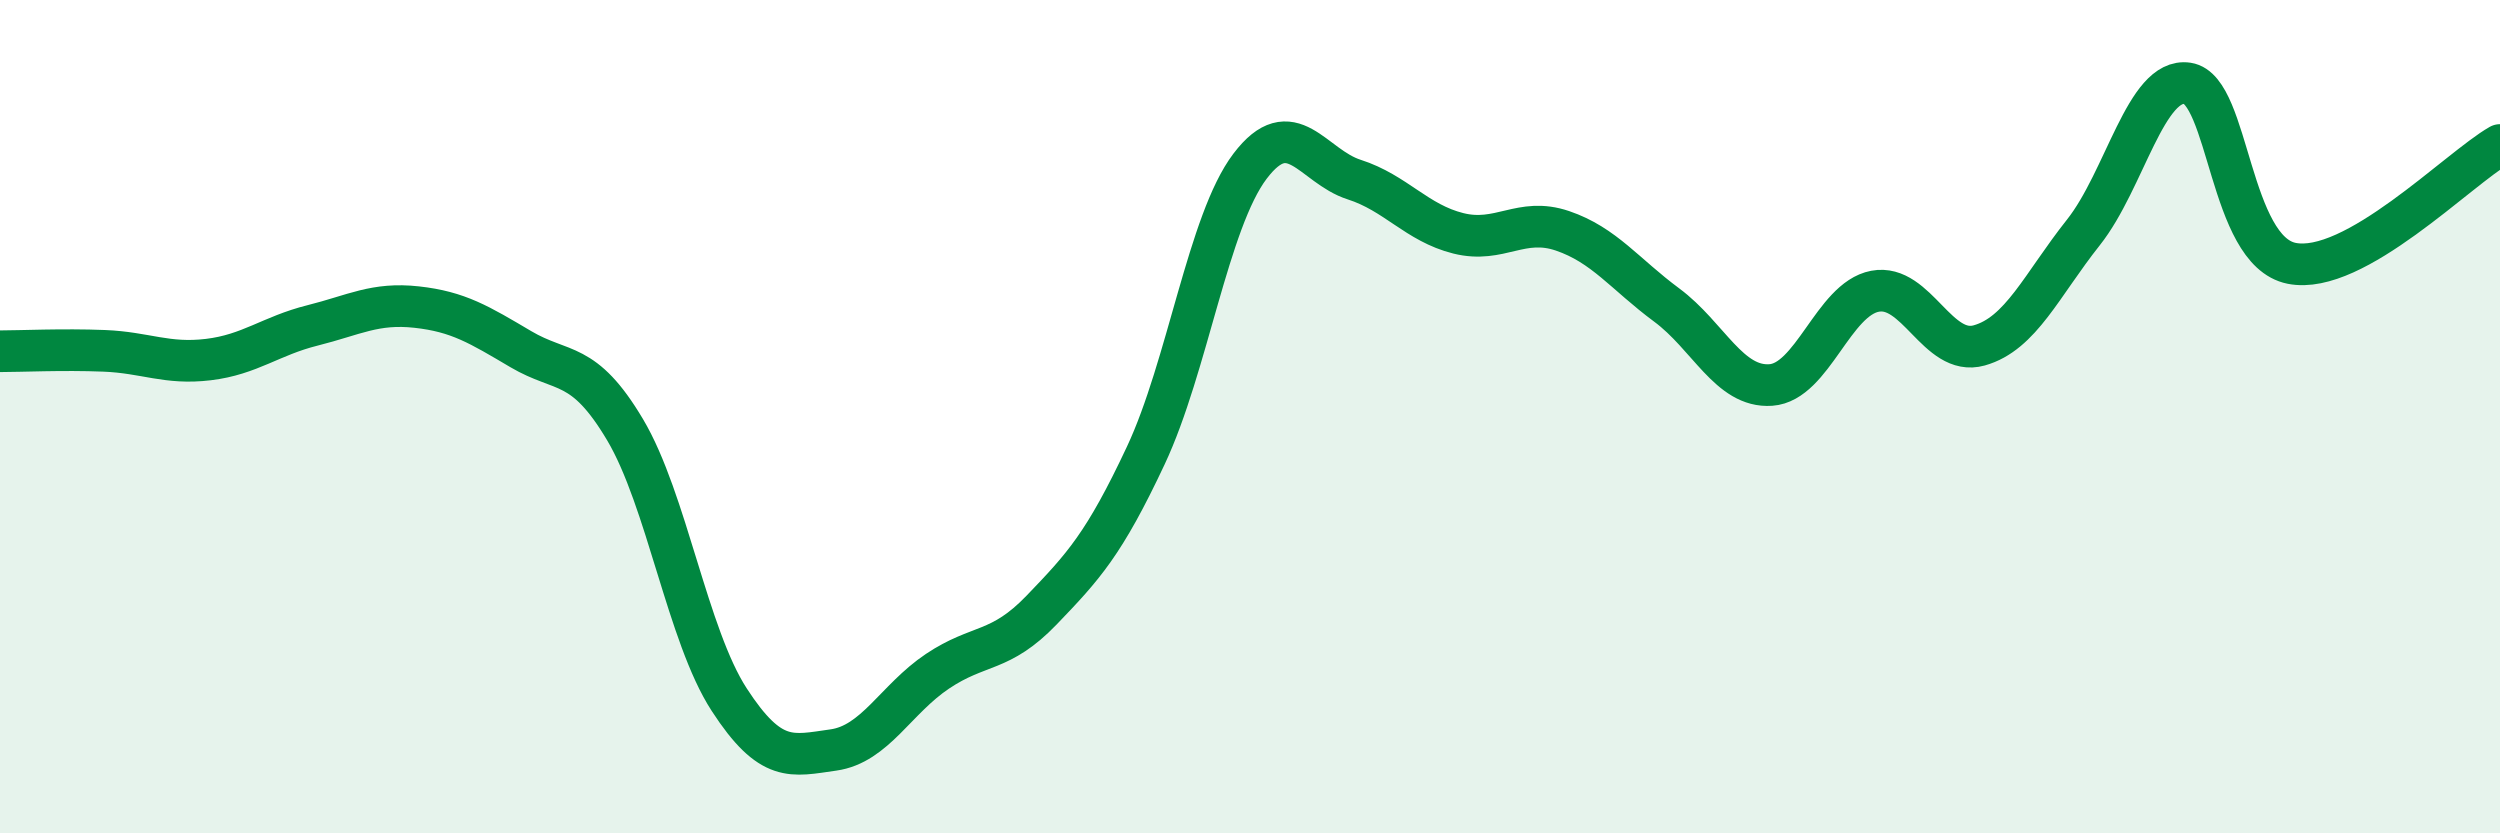 
    <svg width="60" height="20" viewBox="0 0 60 20" xmlns="http://www.w3.org/2000/svg">
      <path
        d="M 0,8.43 C 0.5,8.43 1.5,8.38 2.5,8.42 C 3.5,8.46 4,8.75 5,8.63 C 6,8.51 6.5,8.06 7.5,7.81 C 8.5,7.56 9,7.26 10,7.37 C 11,7.48 11.5,7.79 12.5,8.38 C 13.5,8.97 14,8.63 15,10.31 C 16,11.99 16.5,15.25 17.5,16.79 C 18.5,18.33 19,18.14 20,18 C 21,17.86 21.5,16.78 22.5,16.11 C 23.5,15.44 24,15.68 25,14.64 C 26,13.6 26.5,13.06 27.5,10.93 C 28.5,8.8 29,5.31 30,3.99 C 31,2.67 31.5,3.99 32.5,4.31 C 33.5,4.63 34,5.35 35,5.6 C 36,5.85 36.5,5.2 37.5,5.54 C 38.5,5.88 39,6.58 40,7.32 C 41,8.06 41.5,9.31 42.5,9.24 C 43.5,9.17 44,7.18 45,6.99 C 46,6.8 46.5,8.57 47.5,8.29 C 48.5,8.01 49,6.84 50,5.58 C 51,4.32 51.5,1.85 52.5,2 C 53.5,2.15 53.5,6.02 55,6.32 C 56.5,6.62 59,4.05 60,3.48L60 20L0 20Z"
        fill="#008740"
        opacity="0.1"
        stroke-linecap="round"
        stroke-linejoin="round"
      />
      <path
        d="M 0,8.43 C 0.5,8.43 1.5,8.38 2.5,8.42 C 3.5,8.46 4,8.75 5,8.63 C 6,8.51 6.5,8.06 7.5,7.81 C 8.5,7.56 9,7.26 10,7.37 C 11,7.48 11.5,7.79 12.5,8.38 C 13.5,8.97 14,8.63 15,10.31 C 16,11.99 16.5,15.25 17.5,16.79 C 18.5,18.33 19,18.14 20,18 C 21,17.86 21.5,16.78 22.5,16.11 C 23.5,15.44 24,15.68 25,14.64 C 26,13.6 26.5,13.06 27.5,10.93 C 28.5,8.8 29,5.31 30,3.99 C 31,2.67 31.5,3.99 32.5,4.31 C 33.5,4.63 34,5.35 35,5.6 C 36,5.85 36.5,5.2 37.5,5.54 C 38.5,5.88 39,6.58 40,7.32 C 41,8.06 41.5,9.31 42.5,9.24 C 43.5,9.17 44,7.18 45,6.99 C 46,6.8 46.5,8.57 47.5,8.29 C 48.5,8.01 49,6.84 50,5.58 C 51,4.32 51.5,1.85 52.5,2 C 53.5,2.15 53.5,6.02 55,6.32 C 56.5,6.62 59,4.05 60,3.48"
        stroke="#008740"
        stroke-width="1"
        fill="none"
        stroke-linecap="round"
        stroke-linejoin="round"
      />
    </svg>
  
